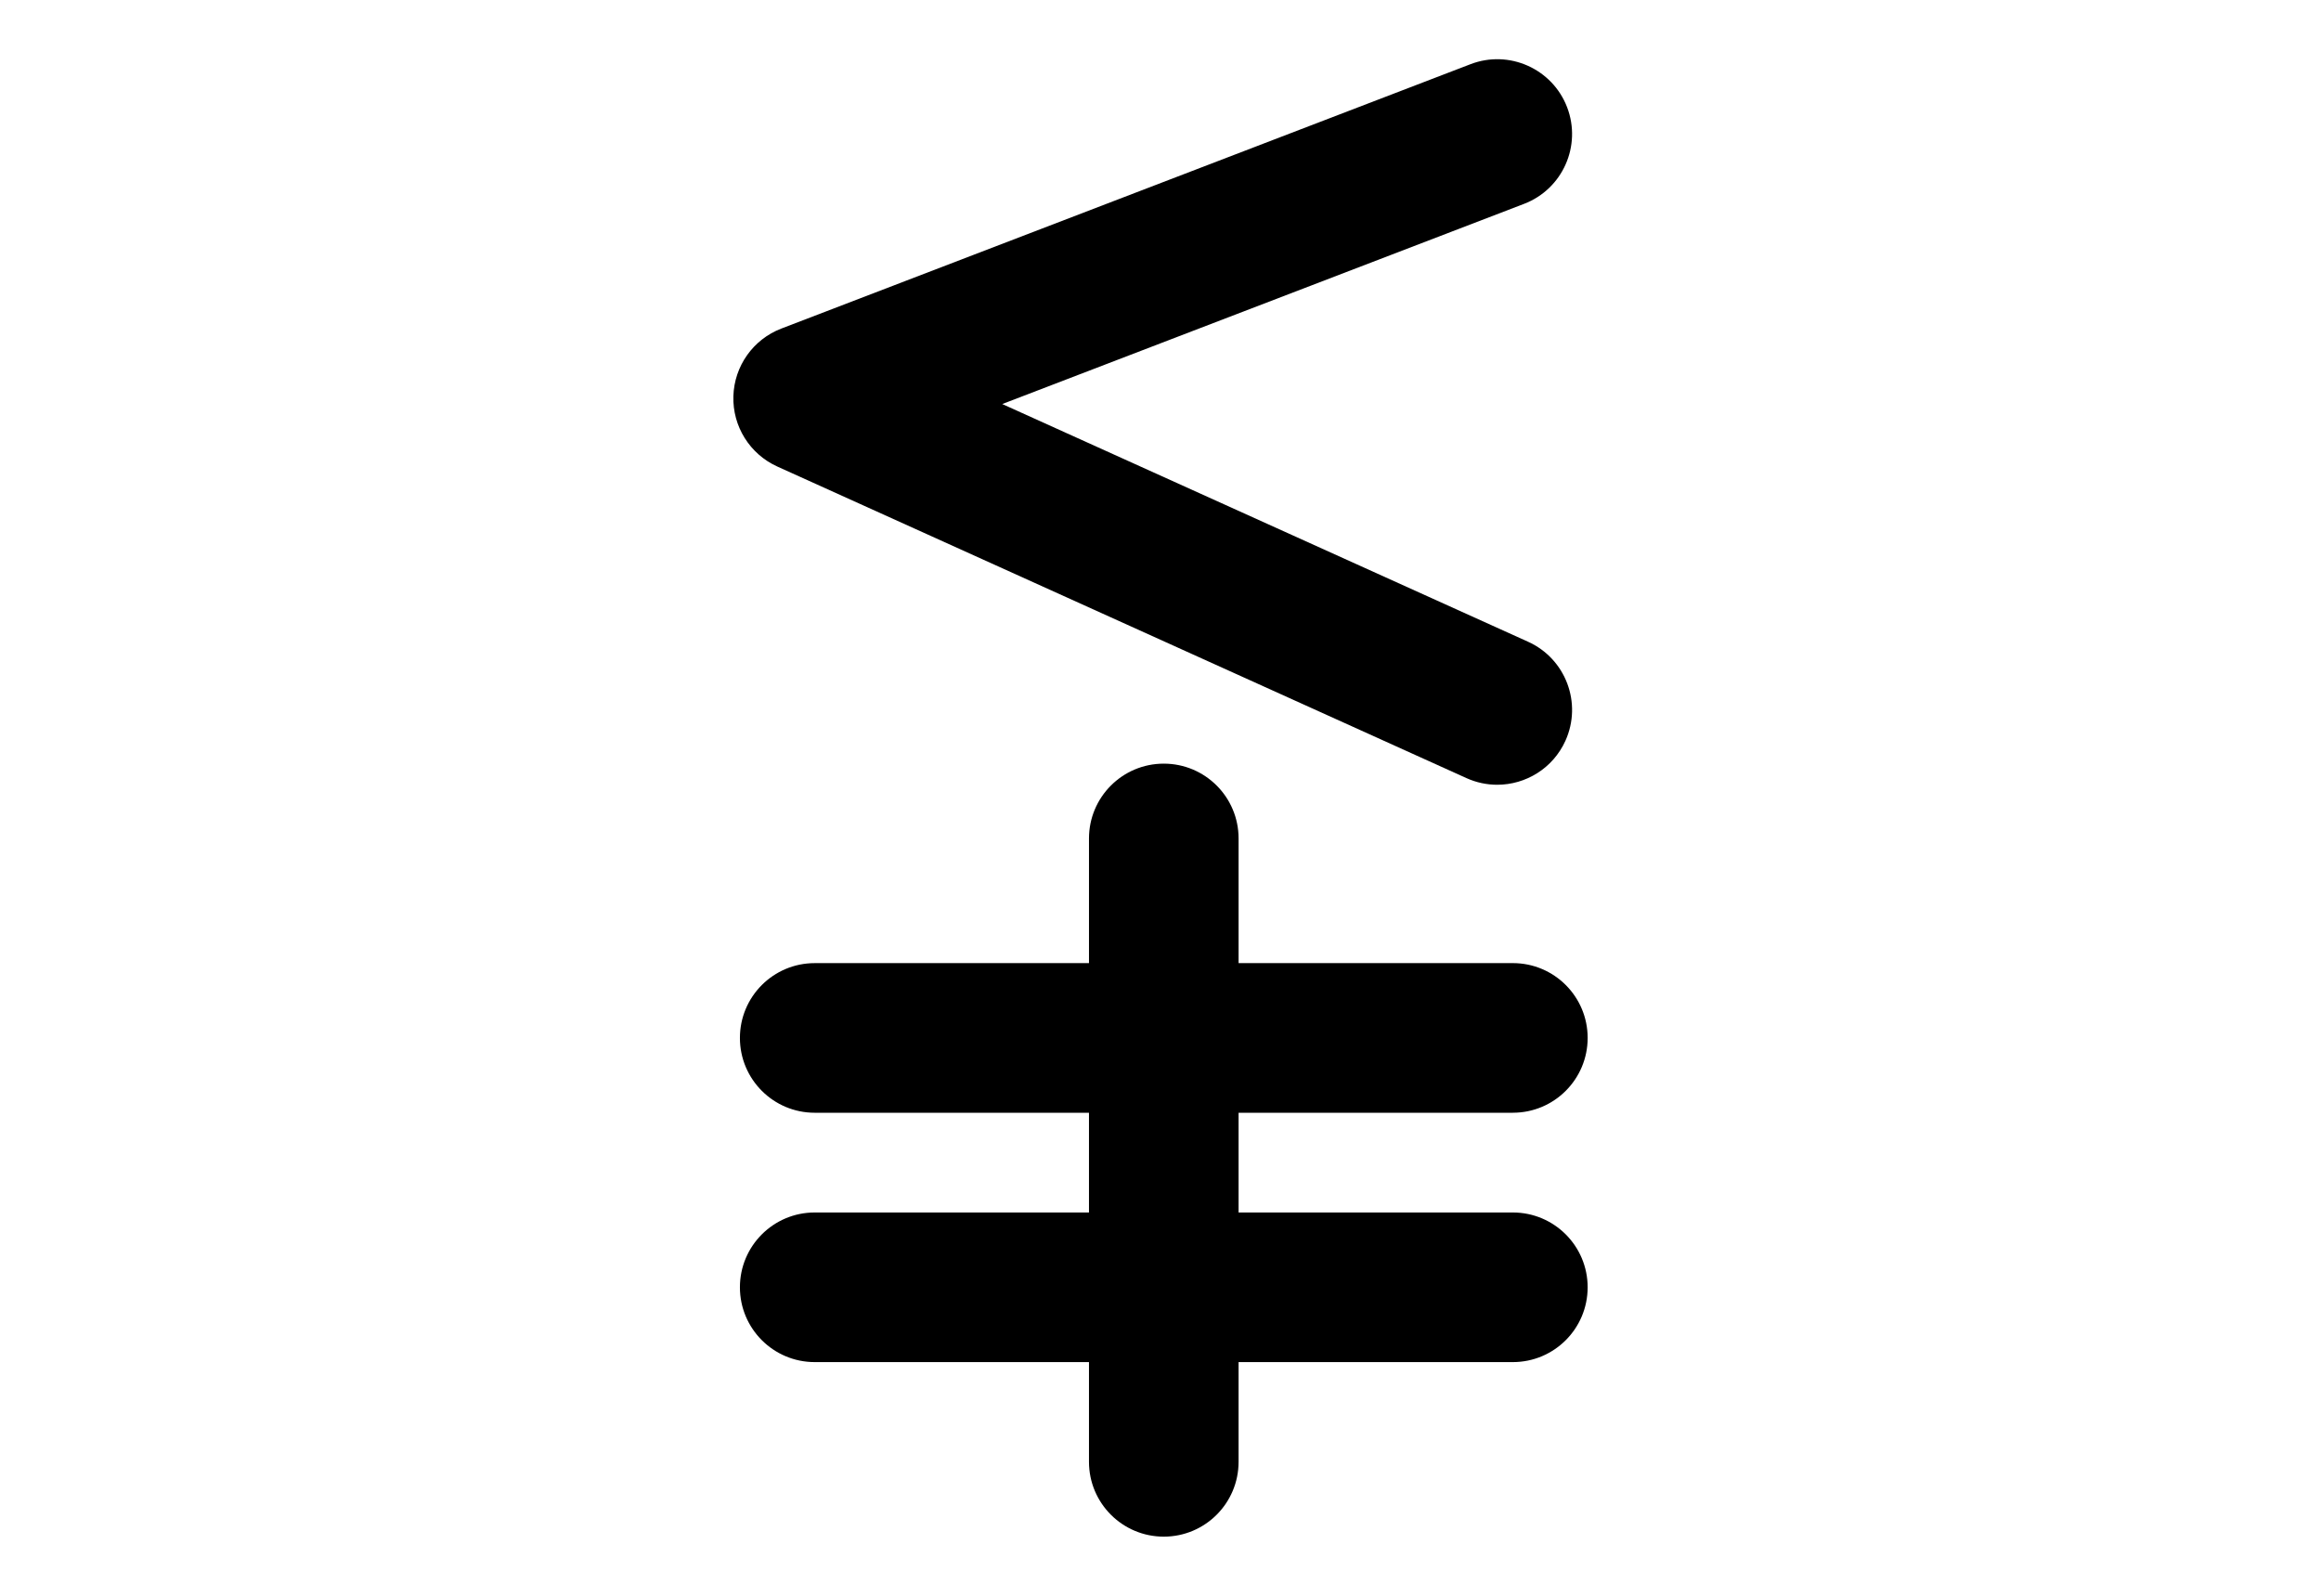 <?xml version="1.0" encoding="utf-8"?>
<!-- Generator: Adobe Illustrator 16.0.4, SVG Export Plug-In . SVG Version: 6.00 Build 0)  -->
<!DOCTYPE svg PUBLIC "-//W3C//DTD SVG 1.1//EN" "http://www.w3.org/Graphics/SVG/1.1/DTD/svg11.dtd">
<svg version="1.1" id="Layer_1" xmlns="http://www.w3.org/2000/svg" xmlns:xlink="http://www.w3.org/1999/xlink" x="0px" y="0px"
	 width="226.77px" height="155.91px" viewBox="0 0 226.77 155.91" enable-background="new 0 0 226.77 155.91" xml:space="preserve">
<g>
	<path d="M147.812,108.713c4.036,0,7.308-3.272,7.308-7.309c0-4.037-3.271-7.309-7.308-7.309h-26.798V81.915
		c0-4.036-3.271-7.308-7.308-7.308s-7.308,3.272-7.308,7.308v12.181H79.6c-4.037,0-7.308,3.271-7.308,7.309
		c0,4.036,3.271,7.309,7.308,7.309h26.797v9.744H79.6c-4.037,0-7.308,3.271-7.308,7.308c0,4.037,3.271,7.309,7.308,7.309h26.797
		v9.744c0,4.036,3.271,7.309,7.308,7.309s7.308-3.272,7.308-7.309v-9.744h26.798c4.036,0,7.308-3.271,7.308-7.309
		c0-4.036-3.271-7.308-7.308-7.308h-26.798v-9.744H147.812z"/>
	<path d="M143.672,6.272L76.341,32.1c-2.753,1.055-4.602,3.661-4.687,6.609c-0.088,2.948,1.607,5.657,4.294,6.872l67.329,30.439
		c0.977,0.441,2,0.65,3.006,0.65c2.784,0,5.442-1.598,6.665-4.3c1.662-3.679,0.029-8.007-3.648-9.671L97.922,39.474l50.983-19.557
		c3.768-1.445,5.651-5.671,4.207-9.44C151.667,6.708,147.433,4.825,143.672,6.272z"/>
</g>
</svg>
